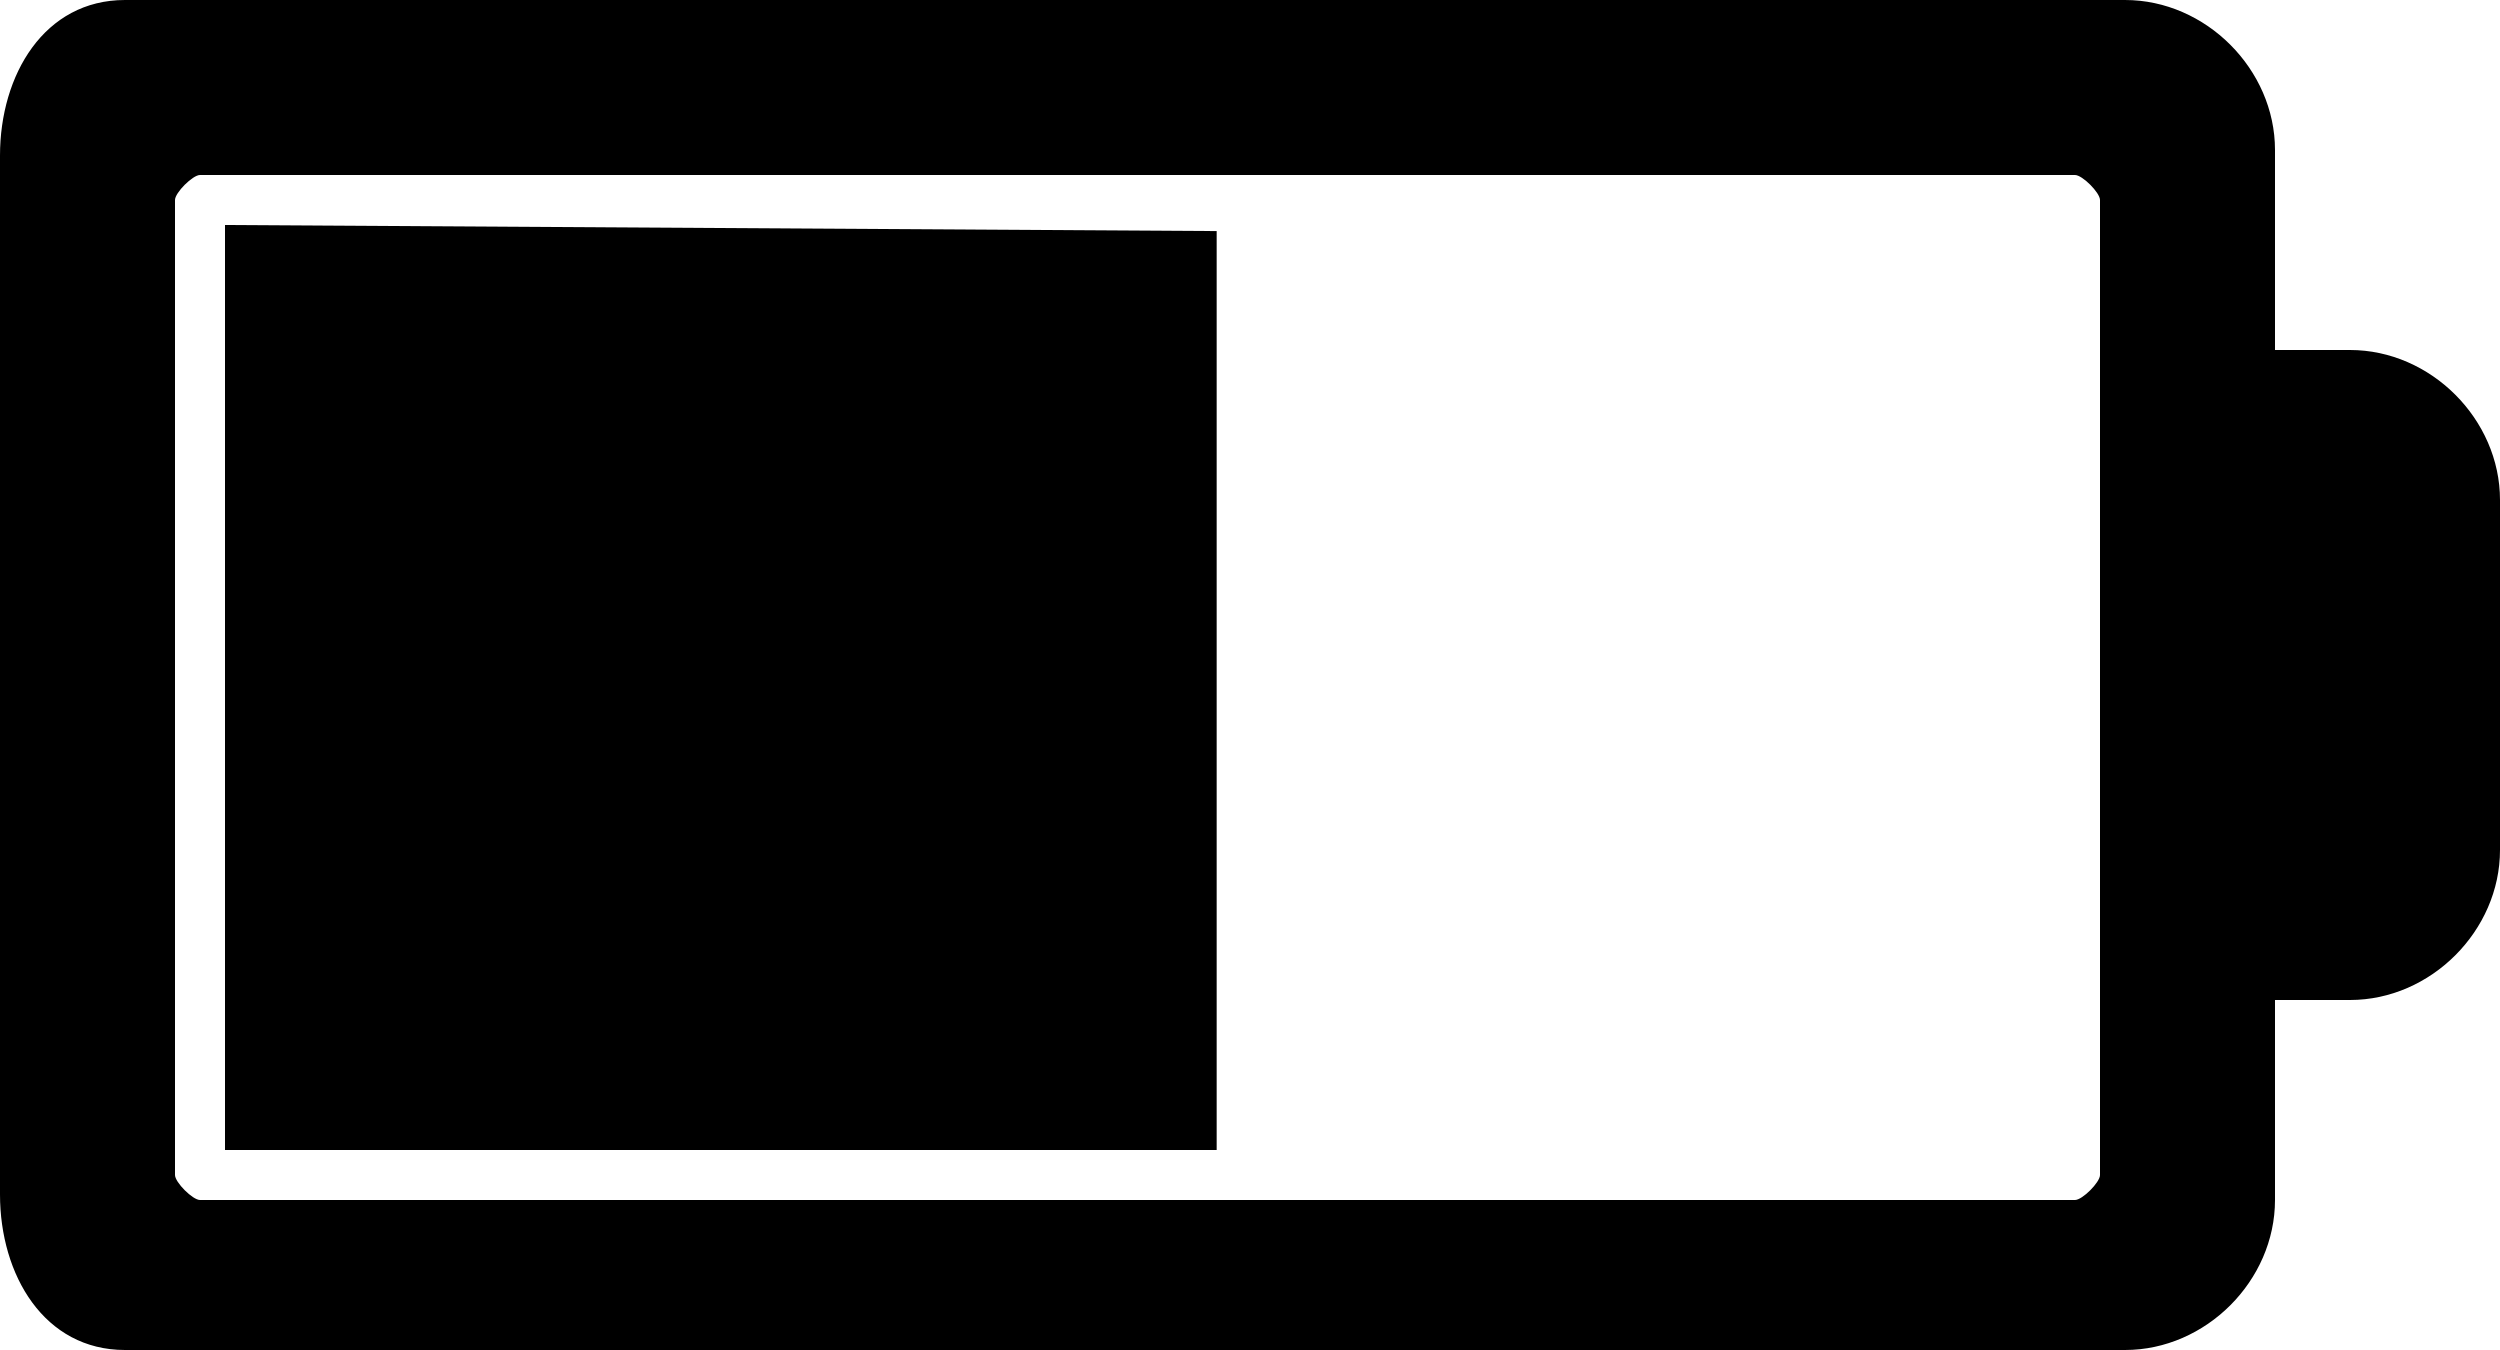 <svg width="600" height="324" viewBox="0 0 600 324" fill="none" xmlns="http://www.w3.org/2000/svg">
<path d="M546 288V240H564C583.386 240 600 223.38 600 204V120C600 100.62 583.386 84 564 84H546V36C546 16.626 529.386 0 510 0H30C10.614 0 0 17.964 0 37.344V286.656C0 306.042 10.614 324 30 324H510C529.386 324 546 307.386 546 288ZM48 288C46.242 288 42 283.764 42 282V48C42 46.242 46.242 42 48 42H498C499.764 42 504 46.242 504 48V282C504 283.764 499.764 288 498 288H48ZM54 54V276H292V55.458L54 54Z" fill="black"/>
</svg>

